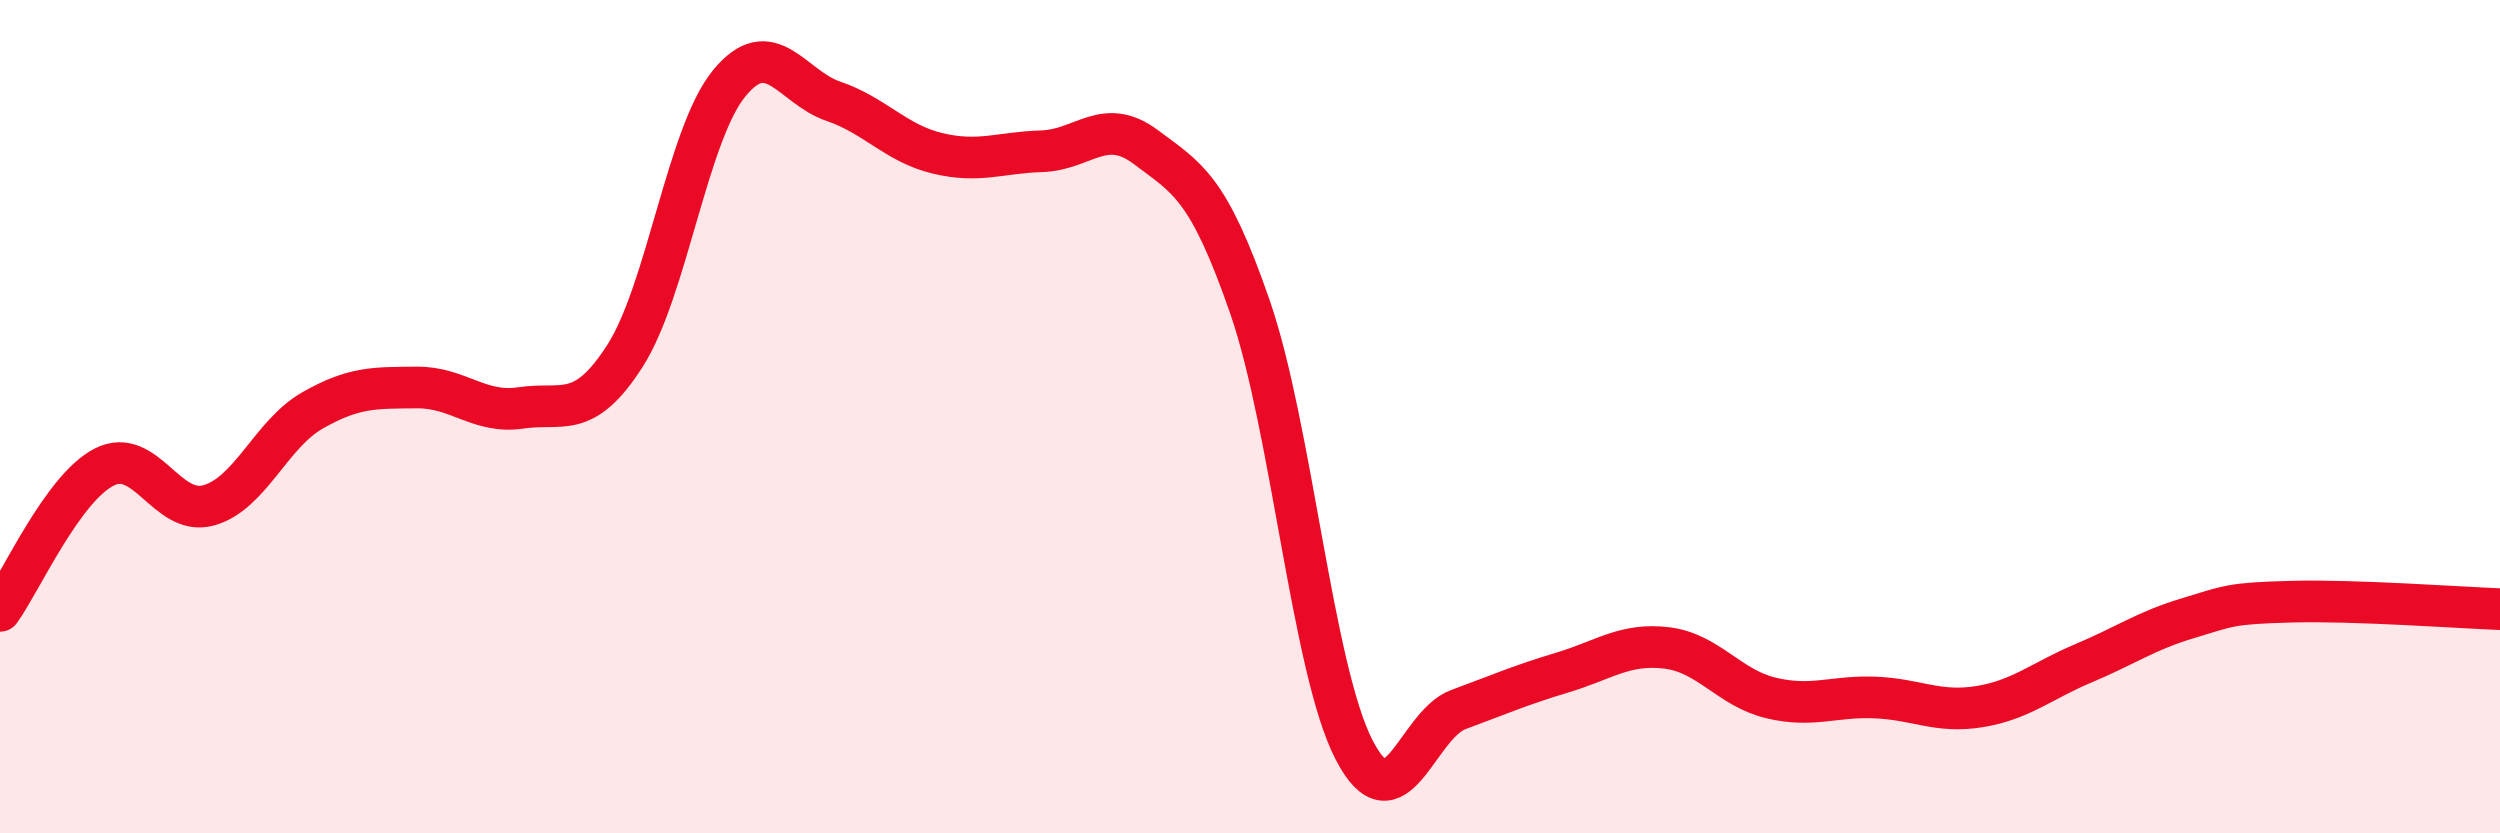 
    <svg width="60" height="20" viewBox="0 0 60 20" xmlns="http://www.w3.org/2000/svg">
      <path
        d="M 0,14.66 C 0.5,13.97 1.5,11.72 2.5,11.21 C 3.5,10.7 4,12.4 5,12.13 C 6,11.86 6.5,10.42 7.5,9.85 C 8.5,9.28 9,9.31 10,9.3 C 11,9.29 11.5,9.94 12.5,9.79 C 13.5,9.64 14,10.1 15,8.54 C 16,6.98 16.5,3.22 17.5,2 C 18.5,0.78 19,2.09 20,2.43 C 21,2.77 21.5,3.44 22.5,3.68 C 23.5,3.92 24,3.66 25,3.63 C 26,3.6 26.5,2.78 27.5,3.53 C 28.5,4.28 29,4.48 30,7.37 C 31,10.26 31.5,16.07 32.5,18 C 33.5,19.93 34,17.4 35,17.03 C 36,16.66 36.5,16.44 37.5,16.14 C 38.5,15.84 39,15.43 40,15.55 C 41,15.67 41.5,16.51 42.5,16.75 C 43.5,16.99 44,16.7 45,16.74 C 46,16.78 46.5,17.12 47.5,16.96 C 48.5,16.8 49,16.34 50,15.92 C 51,15.5 51.5,15.14 52.5,14.84 C 53.5,14.54 53.5,14.48 55,14.44 C 56.5,14.4 59,14.58 60,14.62L60 20L0 20Z"
        fill="#EB0A25"
        opacity="0.1"
        stroke-linecap="round"
        stroke-linejoin="round"
      />
      <path
        d="M 0,14.66 C 0.5,13.97 1.5,11.72 2.5,11.21 C 3.5,10.7 4,12.4 5,12.13 C 6,11.86 6.5,10.42 7.5,9.85 C 8.5,9.28 9,9.31 10,9.3 C 11,9.29 11.5,9.94 12.5,9.79 C 13.5,9.64 14,10.1 15,8.54 C 16,6.98 16.5,3.22 17.5,2 C 18.5,0.78 19,2.09 20,2.43 C 21,2.77 21.5,3.44 22.5,3.68 C 23.5,3.92 24,3.66 25,3.63 C 26,3.6 26.5,2.78 27.5,3.53 C 28.5,4.28 29,4.48 30,7.37 C 31,10.26 31.5,16.07 32.5,18 C 33.5,19.93 34,17.4 35,17.03 C 36,16.66 36.5,16.44 37.5,16.14 C 38.5,15.84 39,15.43 40,15.55 C 41,15.67 41.5,16.51 42.5,16.75 C 43.5,16.99 44,16.7 45,16.74 C 46,16.78 46.5,17.12 47.5,16.96 C 48.5,16.8 49,16.34 50,15.92 C 51,15.5 51.5,15.14 52.5,14.84 C 53.5,14.54 53.5,14.48 55,14.44 C 56.5,14.4 59,14.58 60,14.62"
        stroke="#EB0A25"
        stroke-width="1"
        fill="none"
        stroke-linecap="round"
        stroke-linejoin="round"
      />
    </svg>
  